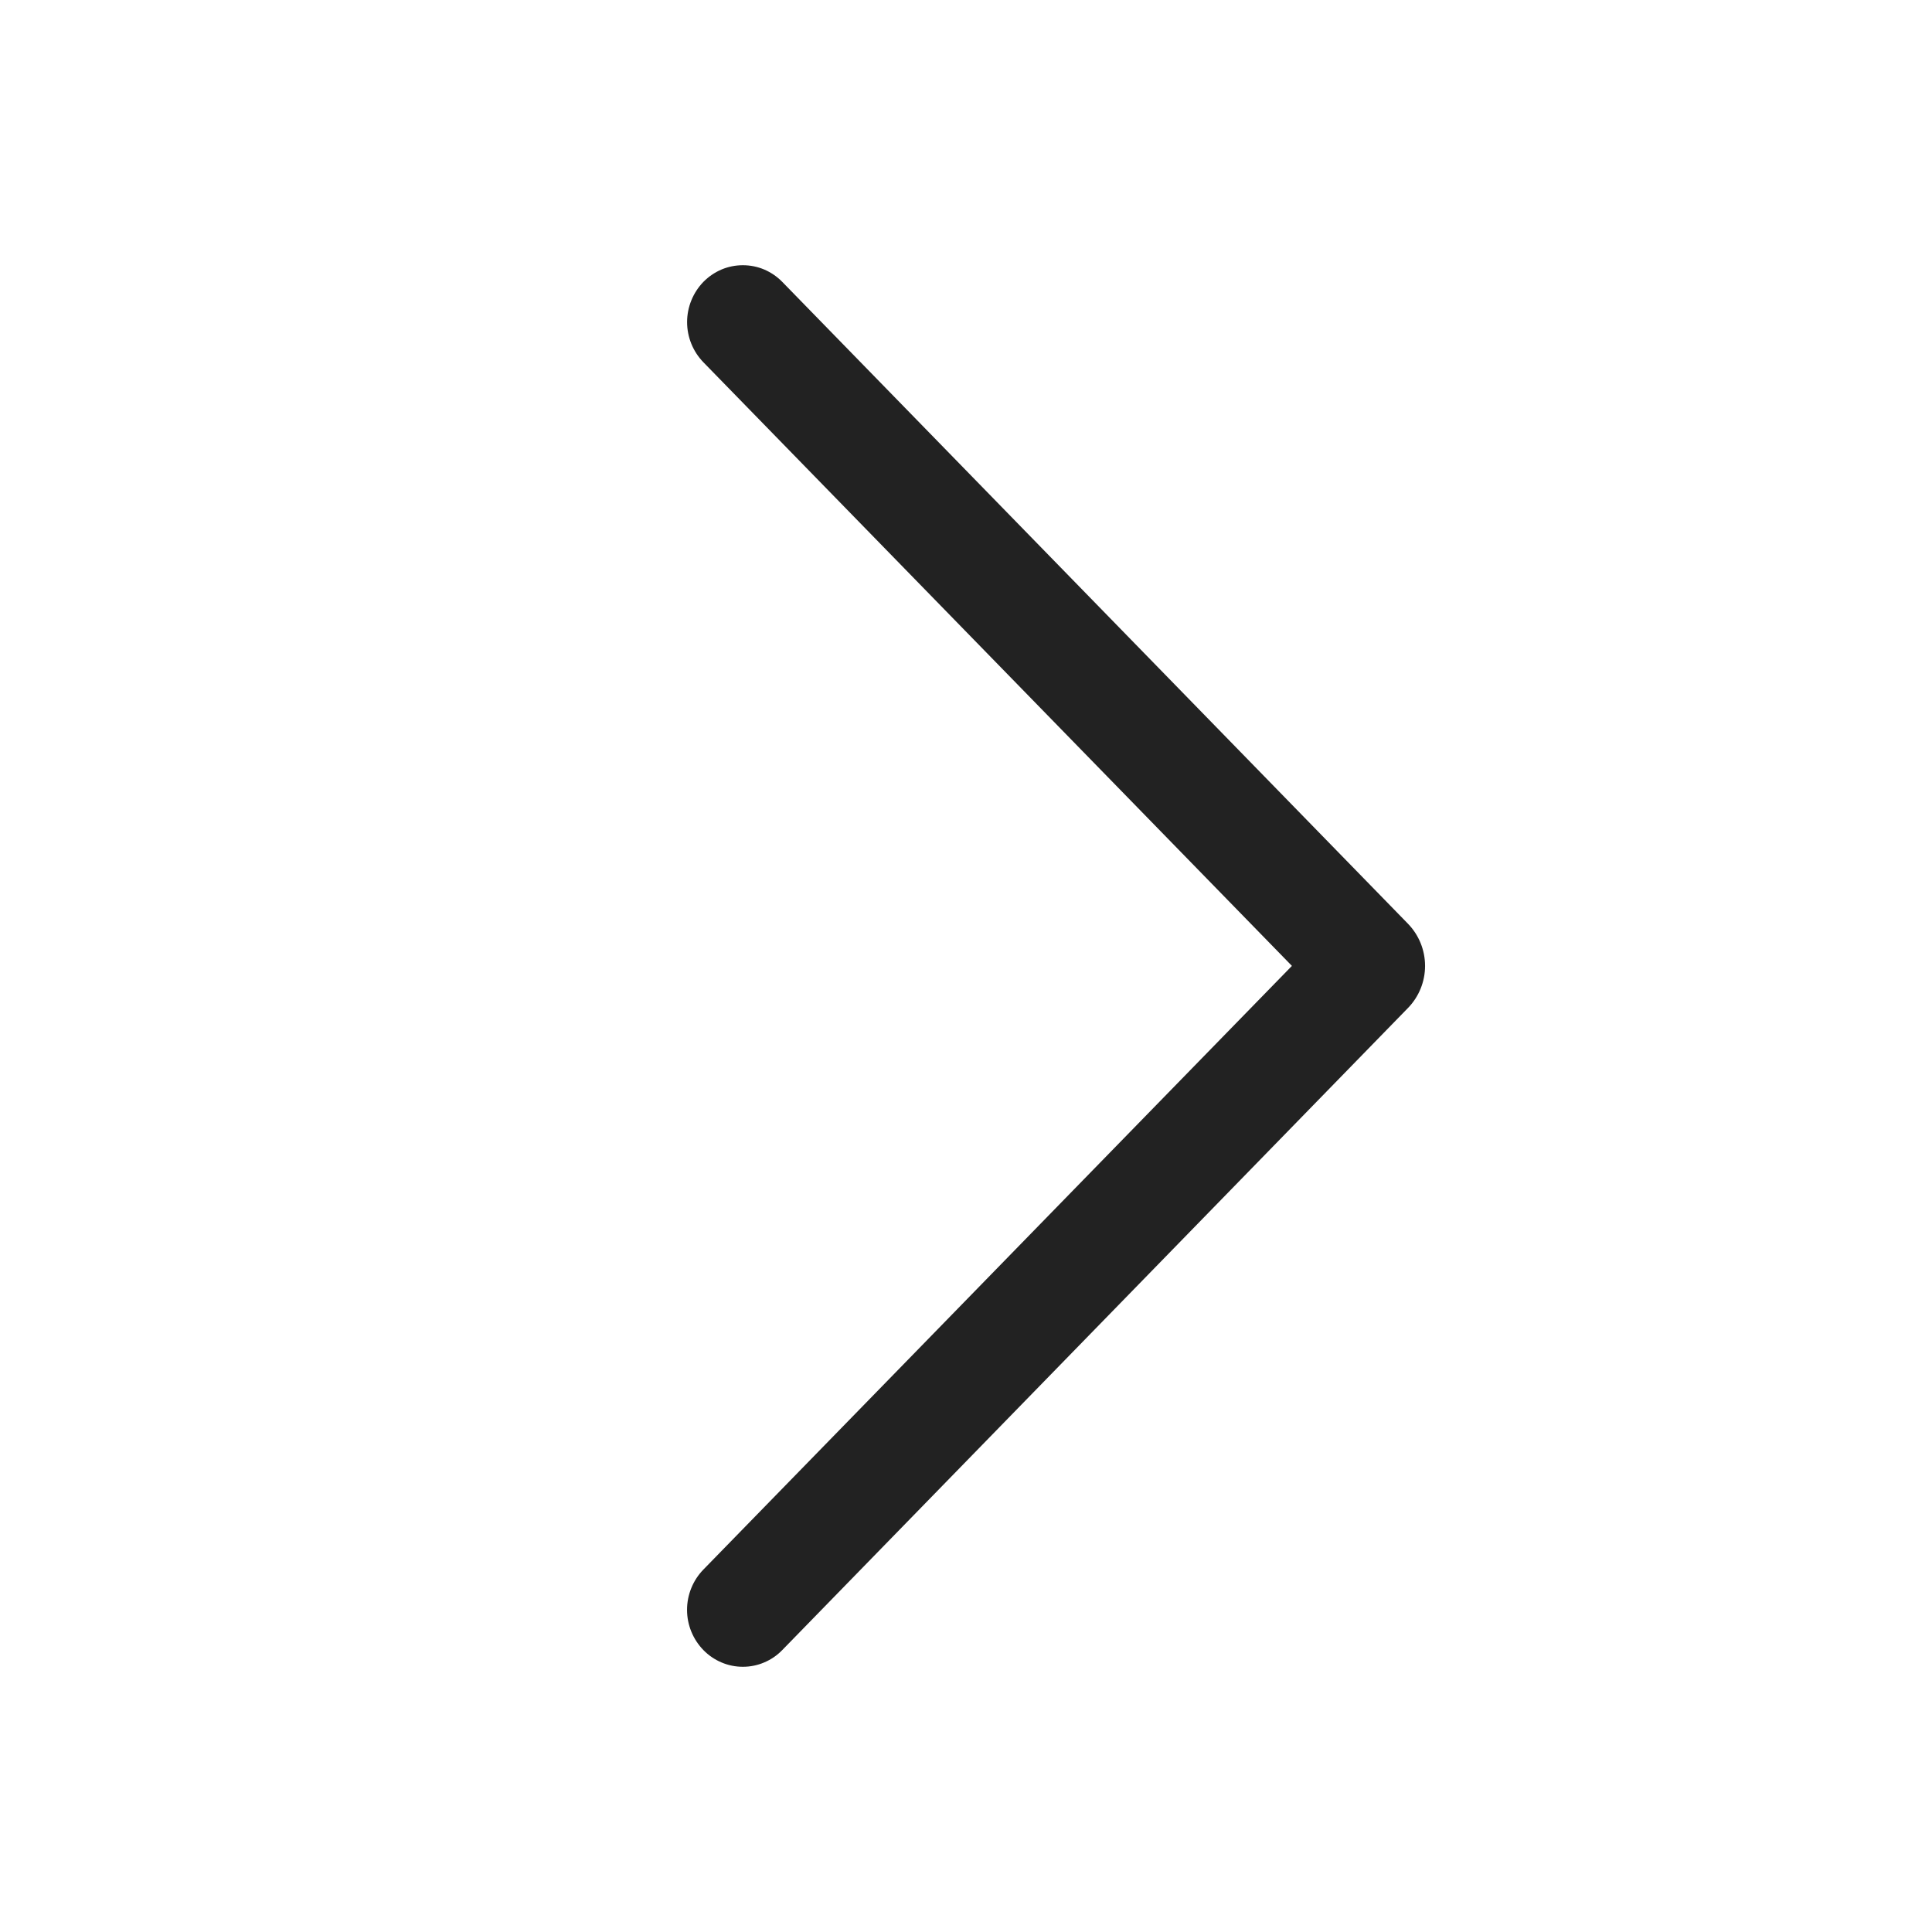 <svg width="36" height="36" viewBox="0 0 36 36" fill="none" xmlns="http://www.w3.org/2000/svg">
<path d="M14.575 5.251L26.235 17.212C26.44 17.423 26.554 17.704 26.554 17.998C26.554 18.291 26.44 18.573 26.235 18.783L14.575 30.748C14.48 30.846 14.366 30.924 14.24 30.977C14.114 31.031 13.979 31.058 13.842 31.058C13.705 31.058 13.57 31.031 13.444 30.977C13.318 30.924 13.204 30.846 13.108 30.748C12.912 30.547 12.802 30.278 12.802 29.997C12.802 29.716 12.912 29.446 13.108 29.245L24.073 17.998L13.108 6.752C12.913 6.551 12.803 6.282 12.803 6.002C12.803 5.722 12.913 5.452 13.108 5.251C13.204 5.154 13.318 5.076 13.444 5.022C13.57 4.969 13.705 4.942 13.842 4.942C13.979 4.942 14.114 4.969 14.24 5.022C14.366 5.076 14.48 5.154 14.575 5.251V5.251Z" fill="#222222"/>
</svg>
